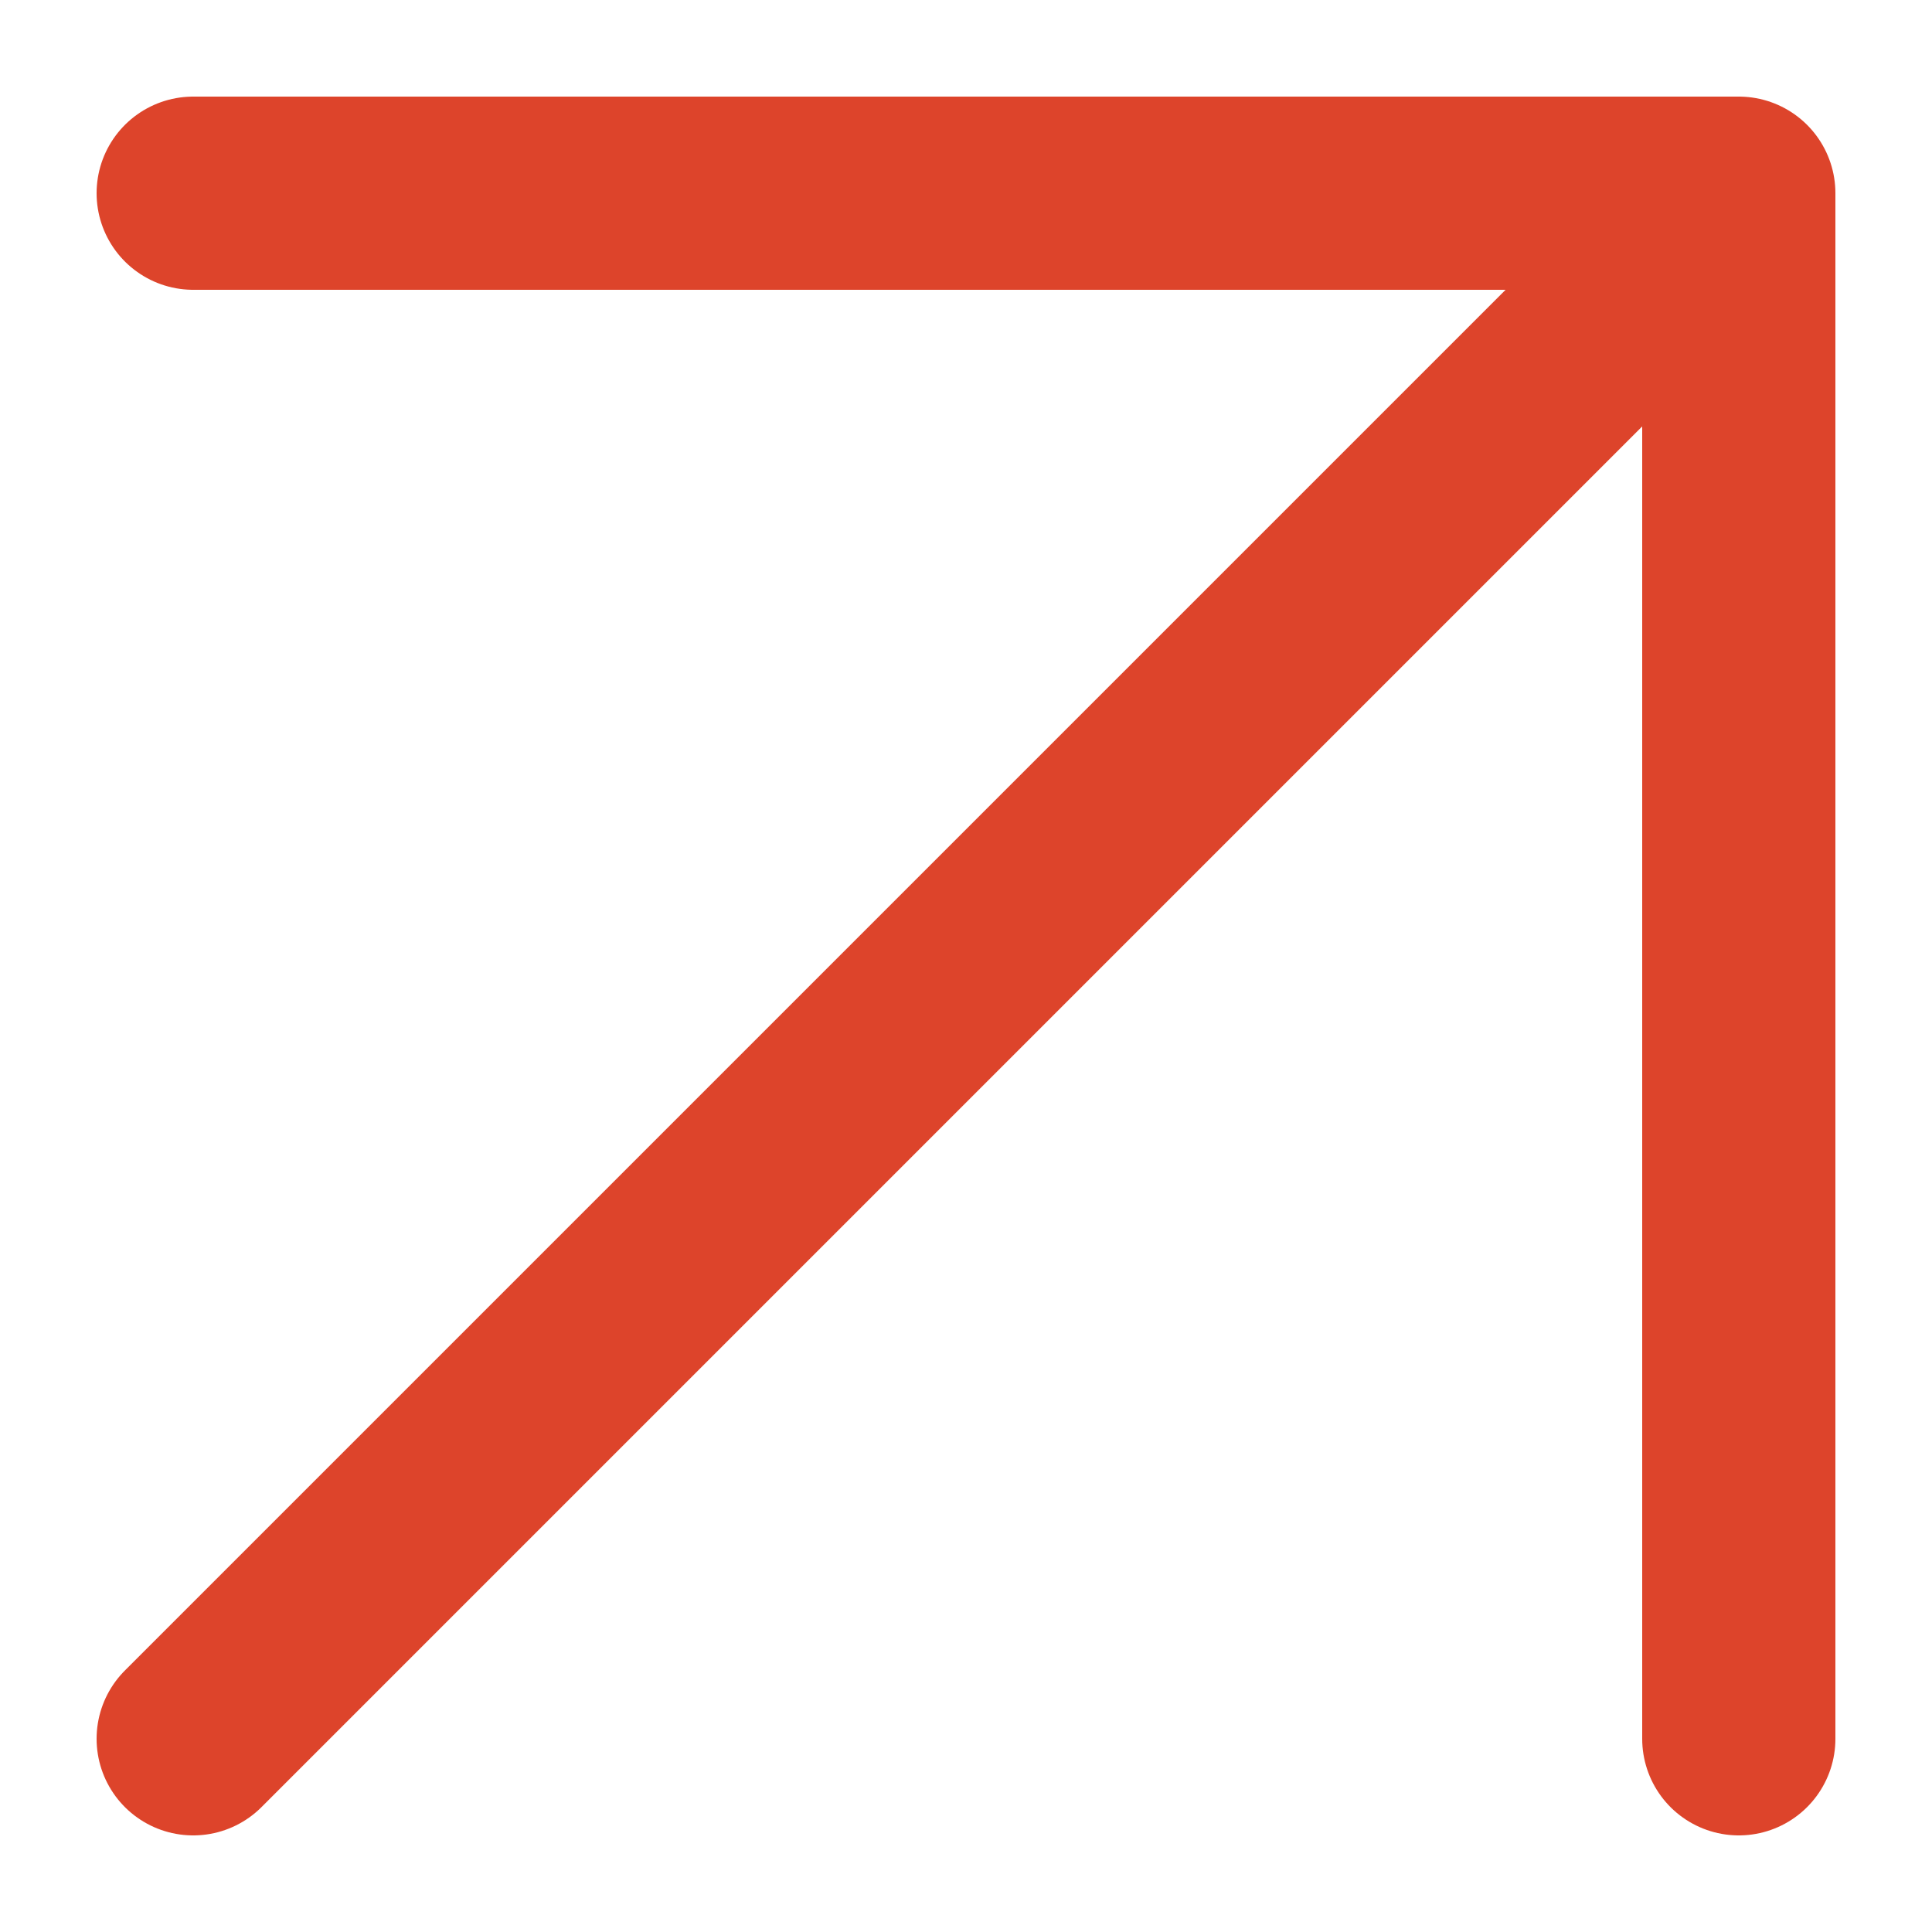 <?xml version="1.0" encoding="UTF-8"?> <svg xmlns="http://www.w3.org/2000/svg" width="10" height="10" viewBox="0 0 10 10" fill="none"><path d="M1 1L9 1M9 1V9M9 1L1 9" stroke="#DD442B" stroke-linecap="round" stroke-linejoin="round"></path></svg> 